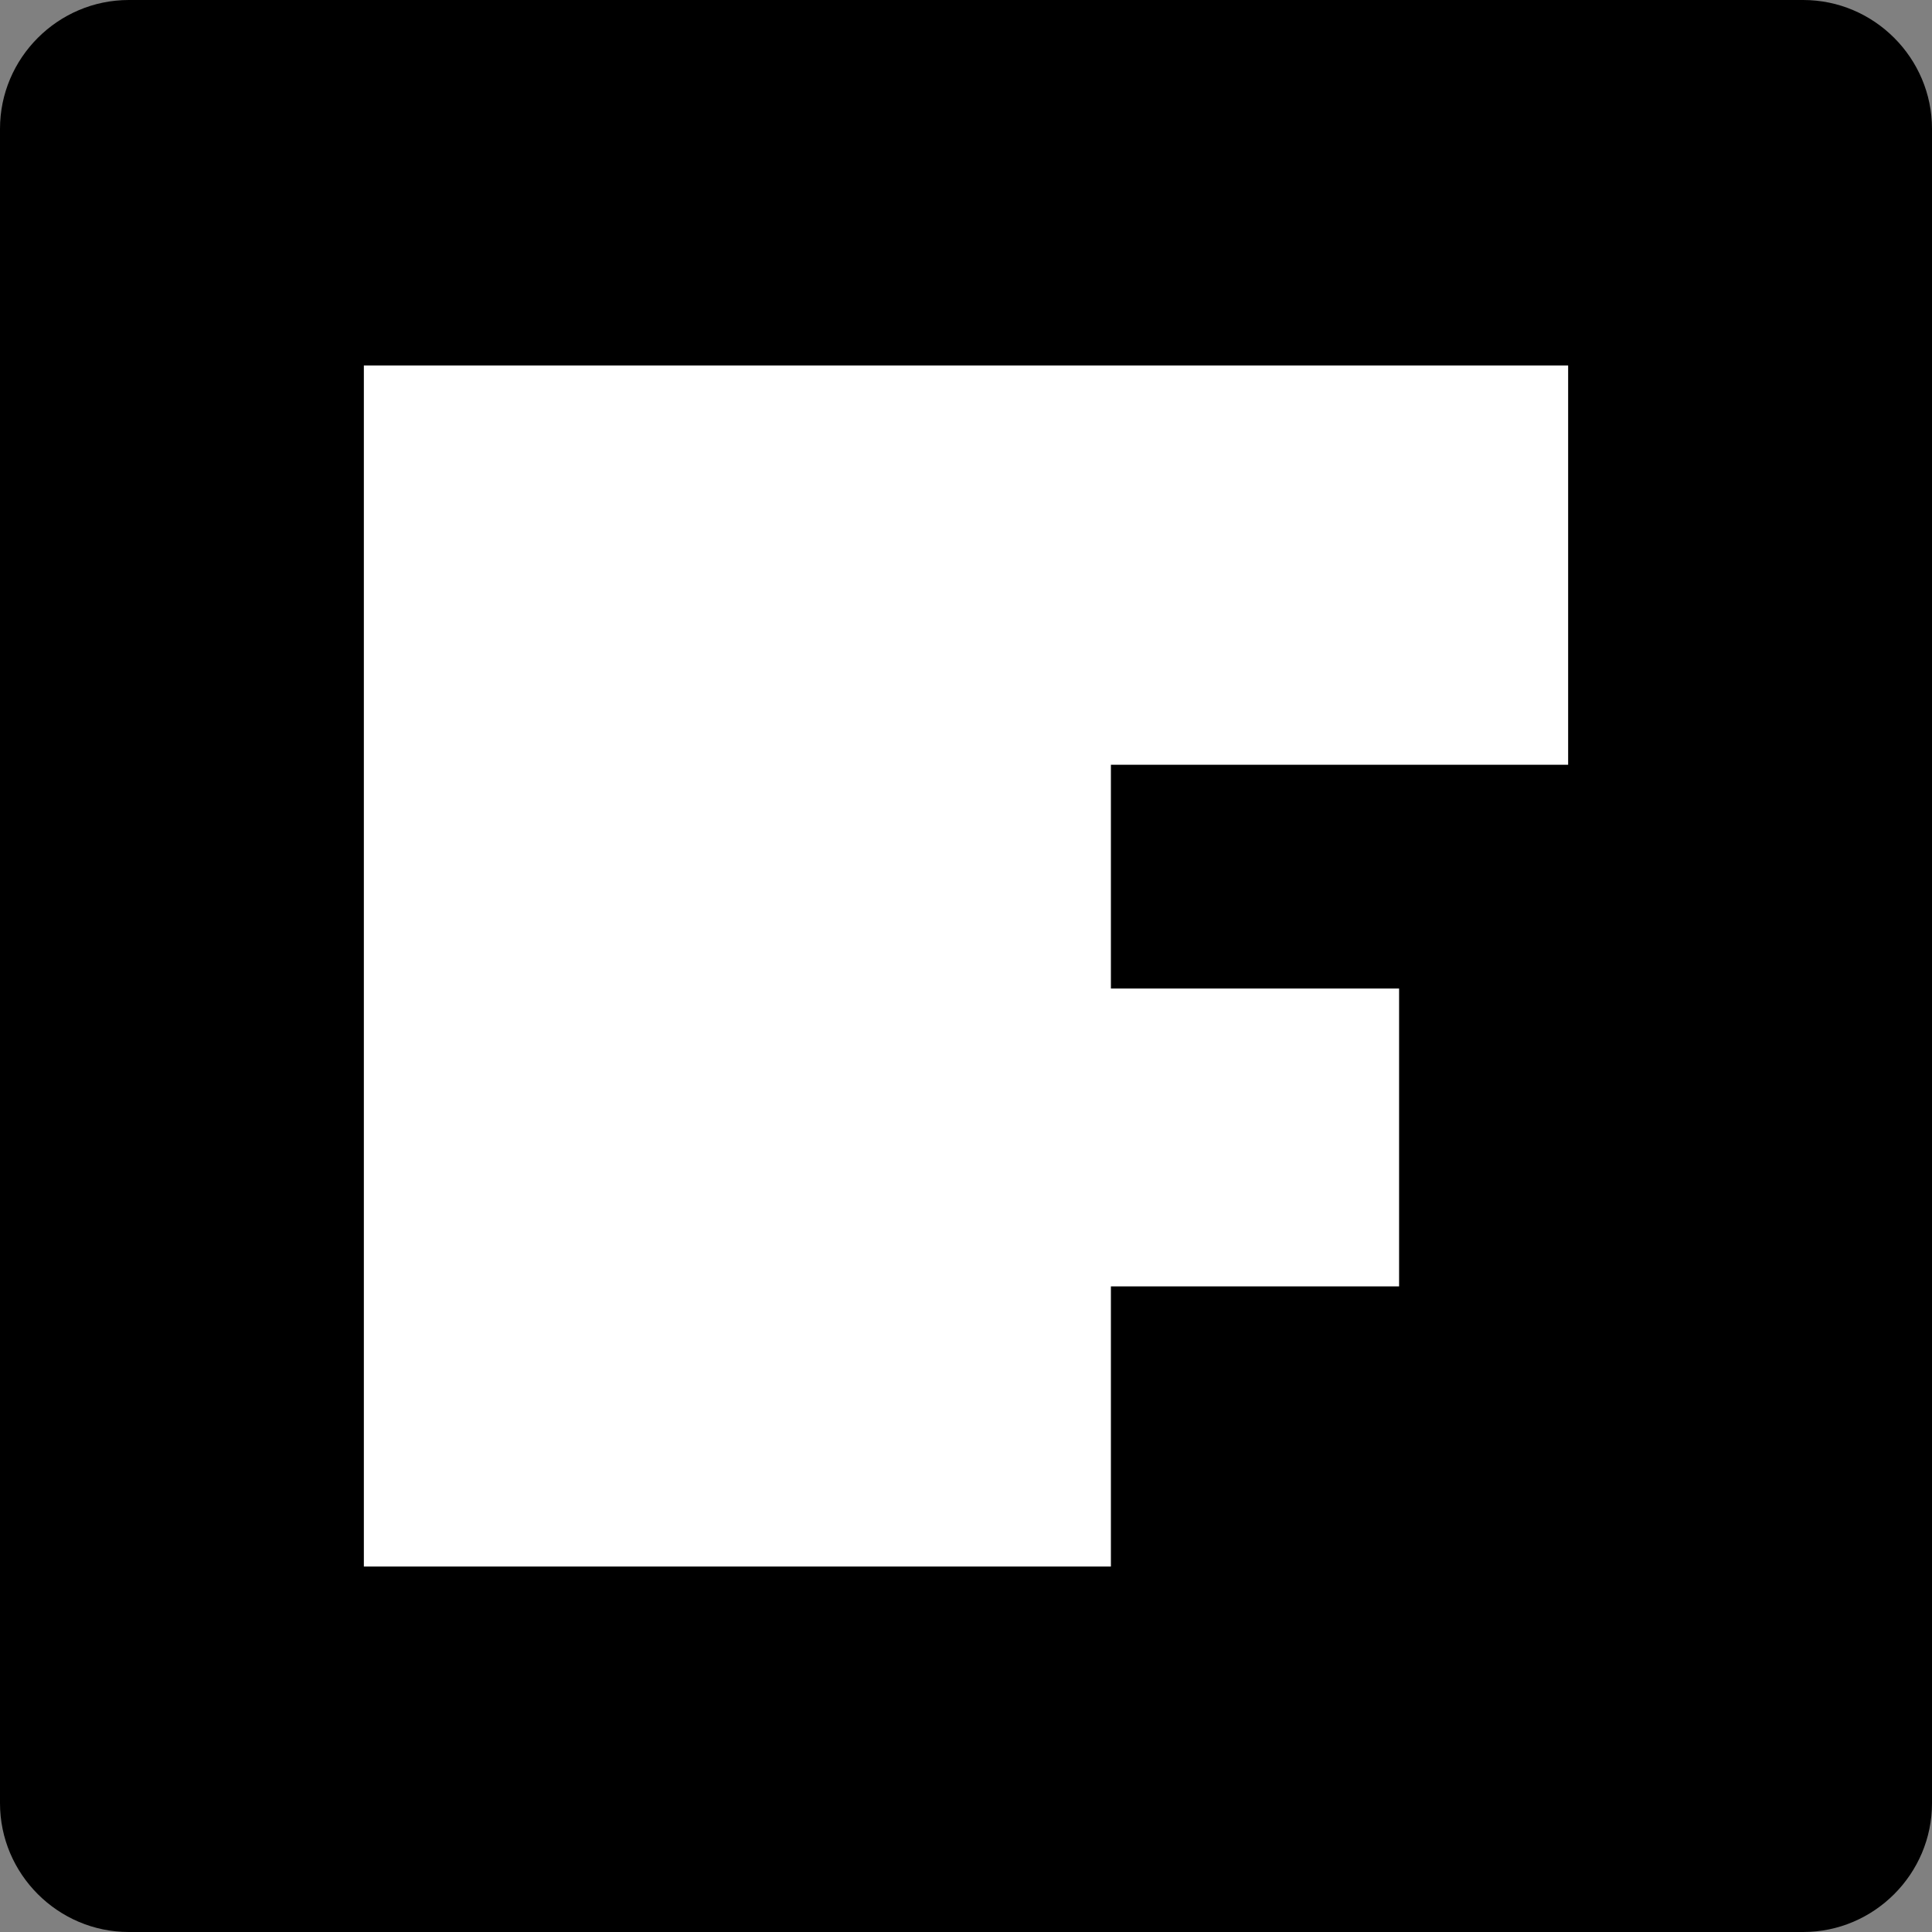 <?xml version="1.0" encoding="utf-8"?>
<!-- Generator: Adobe Illustrator 18.1.1, SVG Export Plug-In . SVG Version: 6.00 Build 0)  -->
<svg version="1.1" id="Слой_1" xmlns="http://www.w3.org/2000/svg" xmlns:xlink="http://www.w3.org/1999/xlink" x="0px" y="0px"
	 viewBox="0 0 120 120" enable-background="new 0 0 120 120" xml:space="preserve">
<rect x="0" y="0" width="120" height="120" fill="#808080" stroke="none"/>
<g>
	<path d="M8,0h104c4.4,0,8,3.6,8,8v104c0,4.4-3.6,8-8,8H8c-4.4,0-8-3.6-8-8V8C0,3.6,3.6,0,8,0z"/>
	<polygon fill="#FFFFFF" points="97.4,47.5 97.4,22.7 72,22.7 22.6,22.7 22.6,47.5 22.6,59.6 22.6,72.5 22.6,97.3 69,97.3 69,79.9 
		86.9,79.9 86.9,61.4 69,61.4 69,47.5 	"/>
</g>
</svg>

